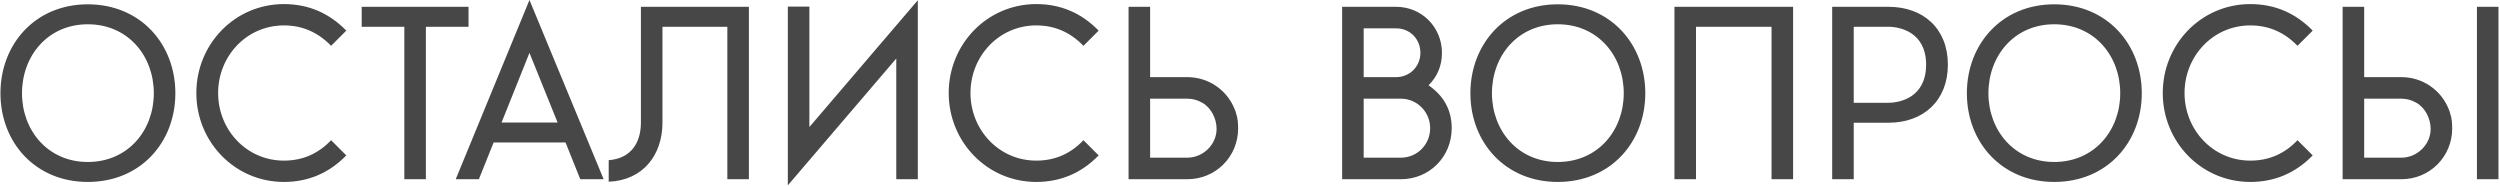 <?xml version="1.0" encoding="UTF-8"?> <svg xmlns="http://www.w3.org/2000/svg" width="1102" height="82" viewBox="0 0 1102 82" fill="none"> <path d="M38.7 1.9C15.5 1.9 0.2 19.5 0.2 41.1C0.2 62.7 15.5 80.2 38.7 80.2C62 80.2 77.3 62.7 77.3 41.1C77.3 19.5 62 1.9 38.7 1.9ZM38.7 71.4C21.1 71.4 9.7 57.5 9.7 41.1C9.7 24.6 21.1 10.7 38.7 10.7C56.4 10.7 67.8 24.6 67.8 41.1C67.8 57.5 56.4 71.4 38.7 71.4ZM86.547 41C86.547 62.5 103.447 80.2 125.147 80.2C135.847 80.2 145.047 76.3 152.647 68.5L145.947 61.8C140.247 67.8 133.347 70.8 125.147 70.8C108.647 70.8 96.147 57.2 96.147 41C96.147 24.8 108.647 11.2 125.147 11.2C133.247 11.2 140.147 14.2 145.947 20.2L152.647 13.5C145.047 5.7 135.847 1.8 125.147 1.8C103.447 1.8 86.547 19.5 86.547 41ZM178.23 11.8V79H187.73V11.8H206.53V3H159.43V11.8H178.23ZM217.588 62.8H249.288L255.787 79H266.088L233.388 -2.14577e-06L200.888 79H211.088L217.588 62.8ZM245.788 54H221.088L233.388 23.3L245.788 54ZM320.613 79H330.113V3H282.513V54C282.513 63.2 277.913 69.9 268.313 70.6V80.1C283.213 79.5 292.012 68.6 292.012 54V11.8H320.613V79ZM404.576 0.1L356.776 56V2.9H347.276V81.7L395.076 25.8V79H404.576V0.1ZM418.188 41C418.188 62.5 435.088 80.2 456.788 80.2C467.488 80.2 476.688 76.3 484.288 68.5L477.588 61.8C471.888 67.8 464.988 70.8 456.788 70.8C440.288 70.8 427.788 57.2 427.788 41C427.788 24.8 440.288 11.2 456.788 11.2C464.888 11.2 471.788 14.2 477.588 20.2L484.288 13.5C476.688 5.7 467.488 1.8 456.788 1.8C435.088 1.8 418.188 19.5 418.188 41ZM506.971 69.5V43.5H523.371C525.671 43.5 527.871 44.1 529.771 45.2L529.971 45.3C533.771 47.4 536.271 52.2 536.271 56.8C536.271 63.8 530.271 69.5 523.371 69.5H506.971ZM545.471 52.6V52.5L545.271 51.3L545.071 50.8V50.7L544.871 50V49.9L544.771 49.7V49.4L544.471 48.8V48.7L544.271 48.2C540.871 39.6 532.671 34 523.371 34H506.971V3H497.471V79H523.371C535.871 79 545.771 69.1 545.771 56.6C545.771 55.3 545.671 54.1 545.571 53L545.471 52.6ZM617.512 79C630.112 79 639.912 69.1 639.912 56.5C639.912 48.6 636.512 42.3 629.712 37.6C633.612 33.7 635.612 28.9 635.612 23.3C635.612 12 626.712 3 615.412 3H591.612V79H617.512ZM617.512 43.5C624.712 43.5 630.412 49.4 630.412 56.5C630.412 63.7 624.712 69.5 617.512 69.5H601.112V43.5H617.512ZM615.412 12.5C621.512 12.5 626.112 17.2 626.112 23.3C626.112 29.3 621.412 34 615.412 34H601.112V12.5H615.412ZM686.649 1.9C663.449 1.9 648.149 19.5 648.149 41.1C648.149 62.7 663.449 80.2 686.649 80.2C709.949 80.2 725.249 62.7 725.249 41.1C725.249 19.5 709.949 1.9 686.649 1.9ZM686.649 71.4C669.049 71.4 657.649 57.5 657.649 41.1C657.649 24.6 669.049 10.7 686.649 10.7C704.349 10.7 715.749 24.6 715.749 41.1C715.749 57.5 704.349 71.4 686.649 71.4ZM738.096 3V79H747.596V11.8H780.896V79H790.396V3H738.096ZM858.627 28.5C858.627 12.7 847.927 3 832.427 3H807.627V79H817.127V54.1H832.427C847.927 54.1 858.627 44.3 858.627 28.5ZM817.127 45.3V11.8H832.427C837.427 11.8 849.027 14.1 849.027 28.5C849.027 43 837.427 45.3 832.427 45.3H817.127ZM905.497 1.9C882.297 1.9 866.997 19.5 866.997 41.1C866.997 62.7 882.297 80.2 905.497 80.2C928.797 80.2 944.097 62.7 944.097 41.1C944.097 19.5 928.797 1.9 905.497 1.9ZM905.497 71.4C887.897 71.4 876.497 57.5 876.497 41.1C876.497 24.6 887.897 10.7 905.497 10.7C923.197 10.7 934.597 24.6 934.597 41.1C934.597 57.5 923.197 71.4 905.497 71.4ZM953.344 41C953.344 62.5 970.244 80.2 991.944 80.2C1002.64 80.2 1011.84 76.3 1019.44 68.5L1012.74 61.8C1007.04 67.8 1000.14 70.8 991.944 70.8C975.444 70.8 962.944 57.2 962.944 41C962.944 24.8 975.444 11.2 991.944 11.2C1000.04 11.2 1006.94 14.2 1012.74 20.2L1019.44 13.5C1011.84 5.7 1002.64 1.8 991.944 1.8C970.244 1.8 953.344 19.5 953.344 41ZM1042.13 69.5V43.5H1058.53C1060.83 43.5 1063.03 44.1 1064.93 45.2L1065.13 45.3C1068.93 47.4 1071.43 52.2 1071.43 56.8C1071.43 63.8 1065.43 69.5 1058.53 69.5H1042.13ZM1080.63 52.6V52.5L1080.43 51.3L1080.23 50.8V50.7L1080.03 50V49.9L1079.93 49.7V49.4L1079.63 48.8V48.7L1079.43 48.2C1076.03 39.6 1067.83 34 1058.53 34H1042.13V3H1032.63V79H1058.53C1071.03 79 1080.93 69.1 1080.93 56.6C1080.93 55.3 1080.83 54.1 1080.73 53L1080.63 52.6ZM1091.83 79H1101.33V3H1091.83V79Z" fill="#474747"></path> </svg> 
